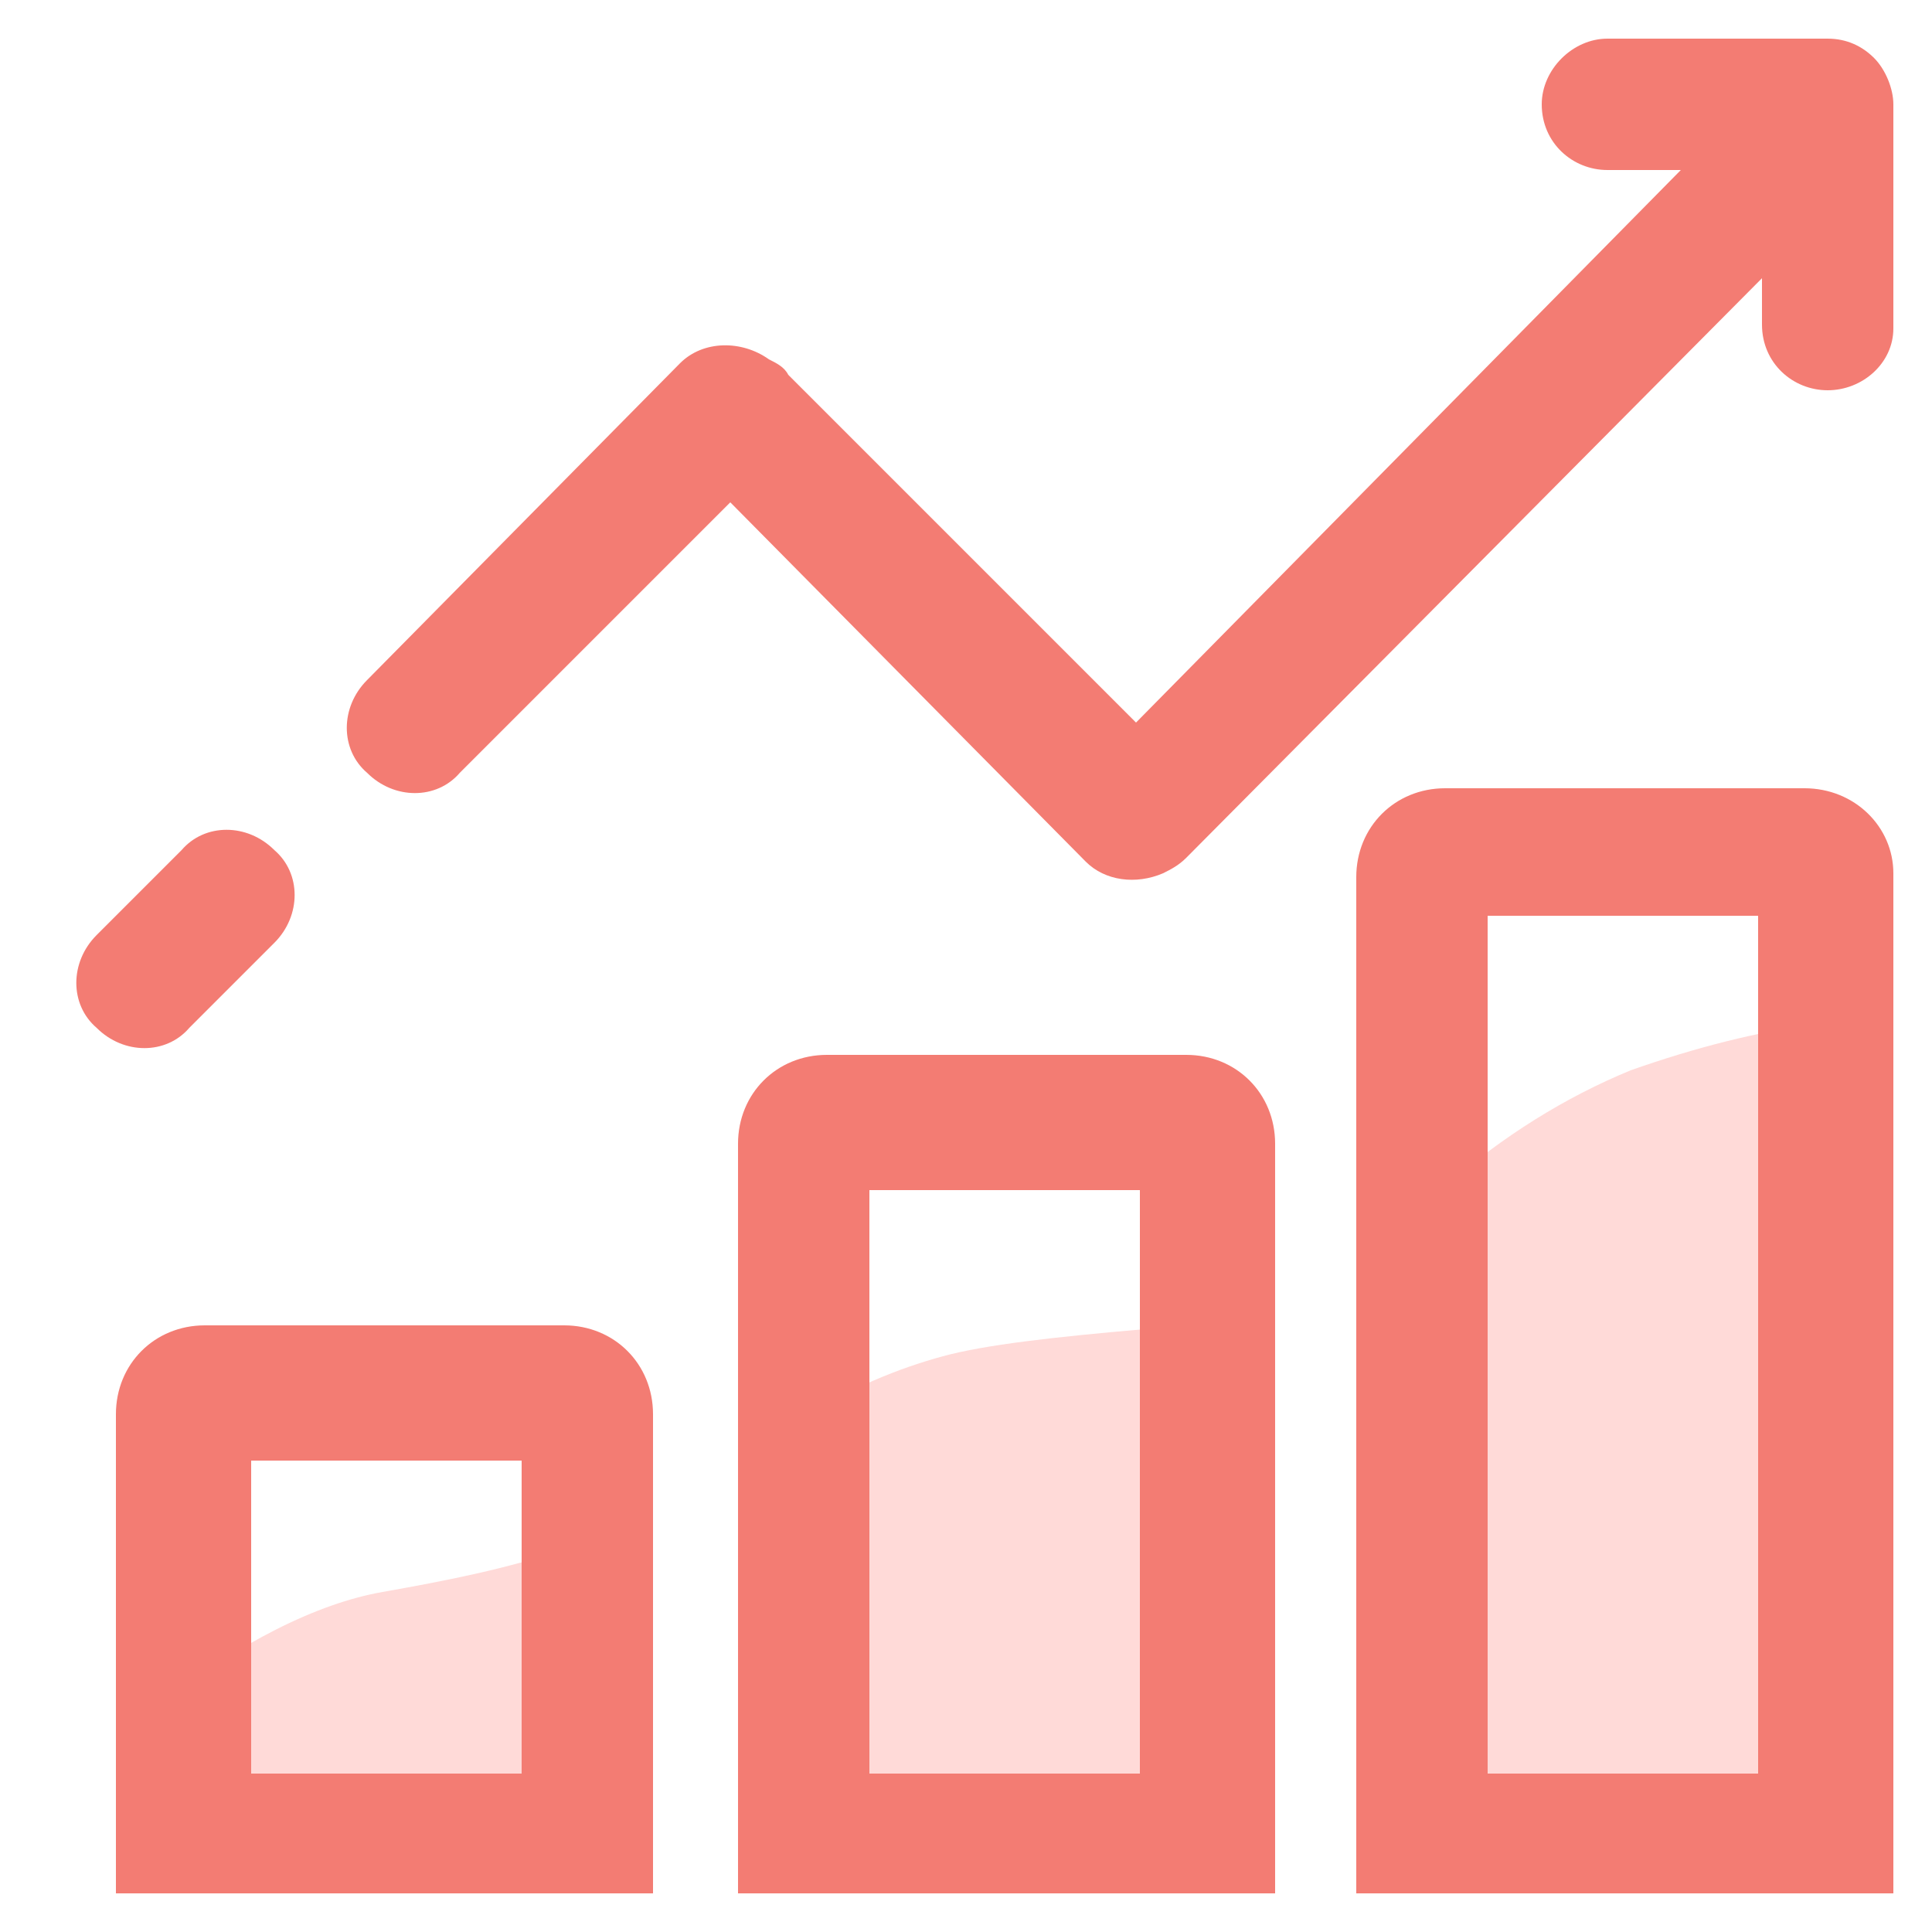 <?xml version="1.0" standalone="no"?><!DOCTYPE svg PUBLIC "-//W3C//DTD SVG 1.1//EN" "http://www.w3.org/Graphics/SVG/1.1/DTD/svg11.dtd"><svg t="1590568509448" class="icon" viewBox="0 0 1024 1024" version="1.1" xmlns="http://www.w3.org/2000/svg" p-id="57238" xmlns:xlink="http://www.w3.org/1999/xlink" width="32" height="32"><defs><style type="text/css"></style></defs><path d="M81.92 905.216c45.056-34.816 86.016-55.296 120.832-61.44s65.536-12.288 96.256-22.528v118.784H108.544L81.92 905.216zM417.792 755.712c32.768-20.48 59.392-30.72 81.92-36.864s59.392-10.24 106.496-14.336v235.52h-190.464v-184.32zM765.952 628.736c30.72-26.624 63.488-47.104 98.304-61.44 34.816-12.288 67.584-20.48 98.304-24.576l-6.144 411.648h-190.464V628.736z" fill="#FFDAD8" p-id="57239"></path><path d="M299.008 702.464H108.544c-26.624 0-47.104 20.48-47.104 47.104V1003.52h284.672V749.568c0-26.624-20.48-47.104-47.104-47.104zM133.12 940.032v-165.888h143.36v165.888h-143.36zM675.84 606.208c0-26.624-20.48-47.104-47.104-47.104h-190.464c-26.624 0-47.104 20.48-47.104 47.104V1003.52H675.84V606.208z m-215.04 24.576h143.36v309.248h-143.36V630.784zM956.416 417.792h-190.464c-26.624 0-47.104 20.48-47.104 47.104V1003.52H1003.52V462.848c0-24.576-20.48-45.056-47.104-45.056z m-167.936 522.24V485.376h143.36v454.656h-143.36zM100.352 544.768l45.056-45.056c14.336-14.336 14.336-36.864 0-49.152-14.336-14.336-36.864-14.336-49.152 0l-45.056 45.056c-14.336 14.336-14.336 36.864 0 49.152 14.336 14.336 36.864 14.336 49.152 0zM993.28 30.72c-6.144-6.144-14.336-10.24-24.576-10.24h-116.736c-18.432 0-34.816 16.384-34.816 34.816 0 20.48 16.384 34.816 34.816 34.816h38.912L602.112 382.976l-184.32-184.32c-2.048-4.096-6.144-6.144-10.24-8.192-14.336-10.24-34.816-10.24-47.104 2.048l-165.888 167.936c-14.336 14.336-14.336 36.864 0 49.152 14.336 14.336 36.864 14.336 49.152 0l143.36-143.36 188.416 190.464c10.24 10.24 26.624 12.288 40.96 6.144 4.096-2.048 8.192-4.096 12.288-8.192l305.152-307.2v24.576c0 20.48 16.384 34.816 34.816 34.816S1003.52 192.512 1003.52 174.08V55.296c0-8.192-4.096-18.432-10.24-24.576z" fill="#F37C73" p-id="57240"></path></svg>